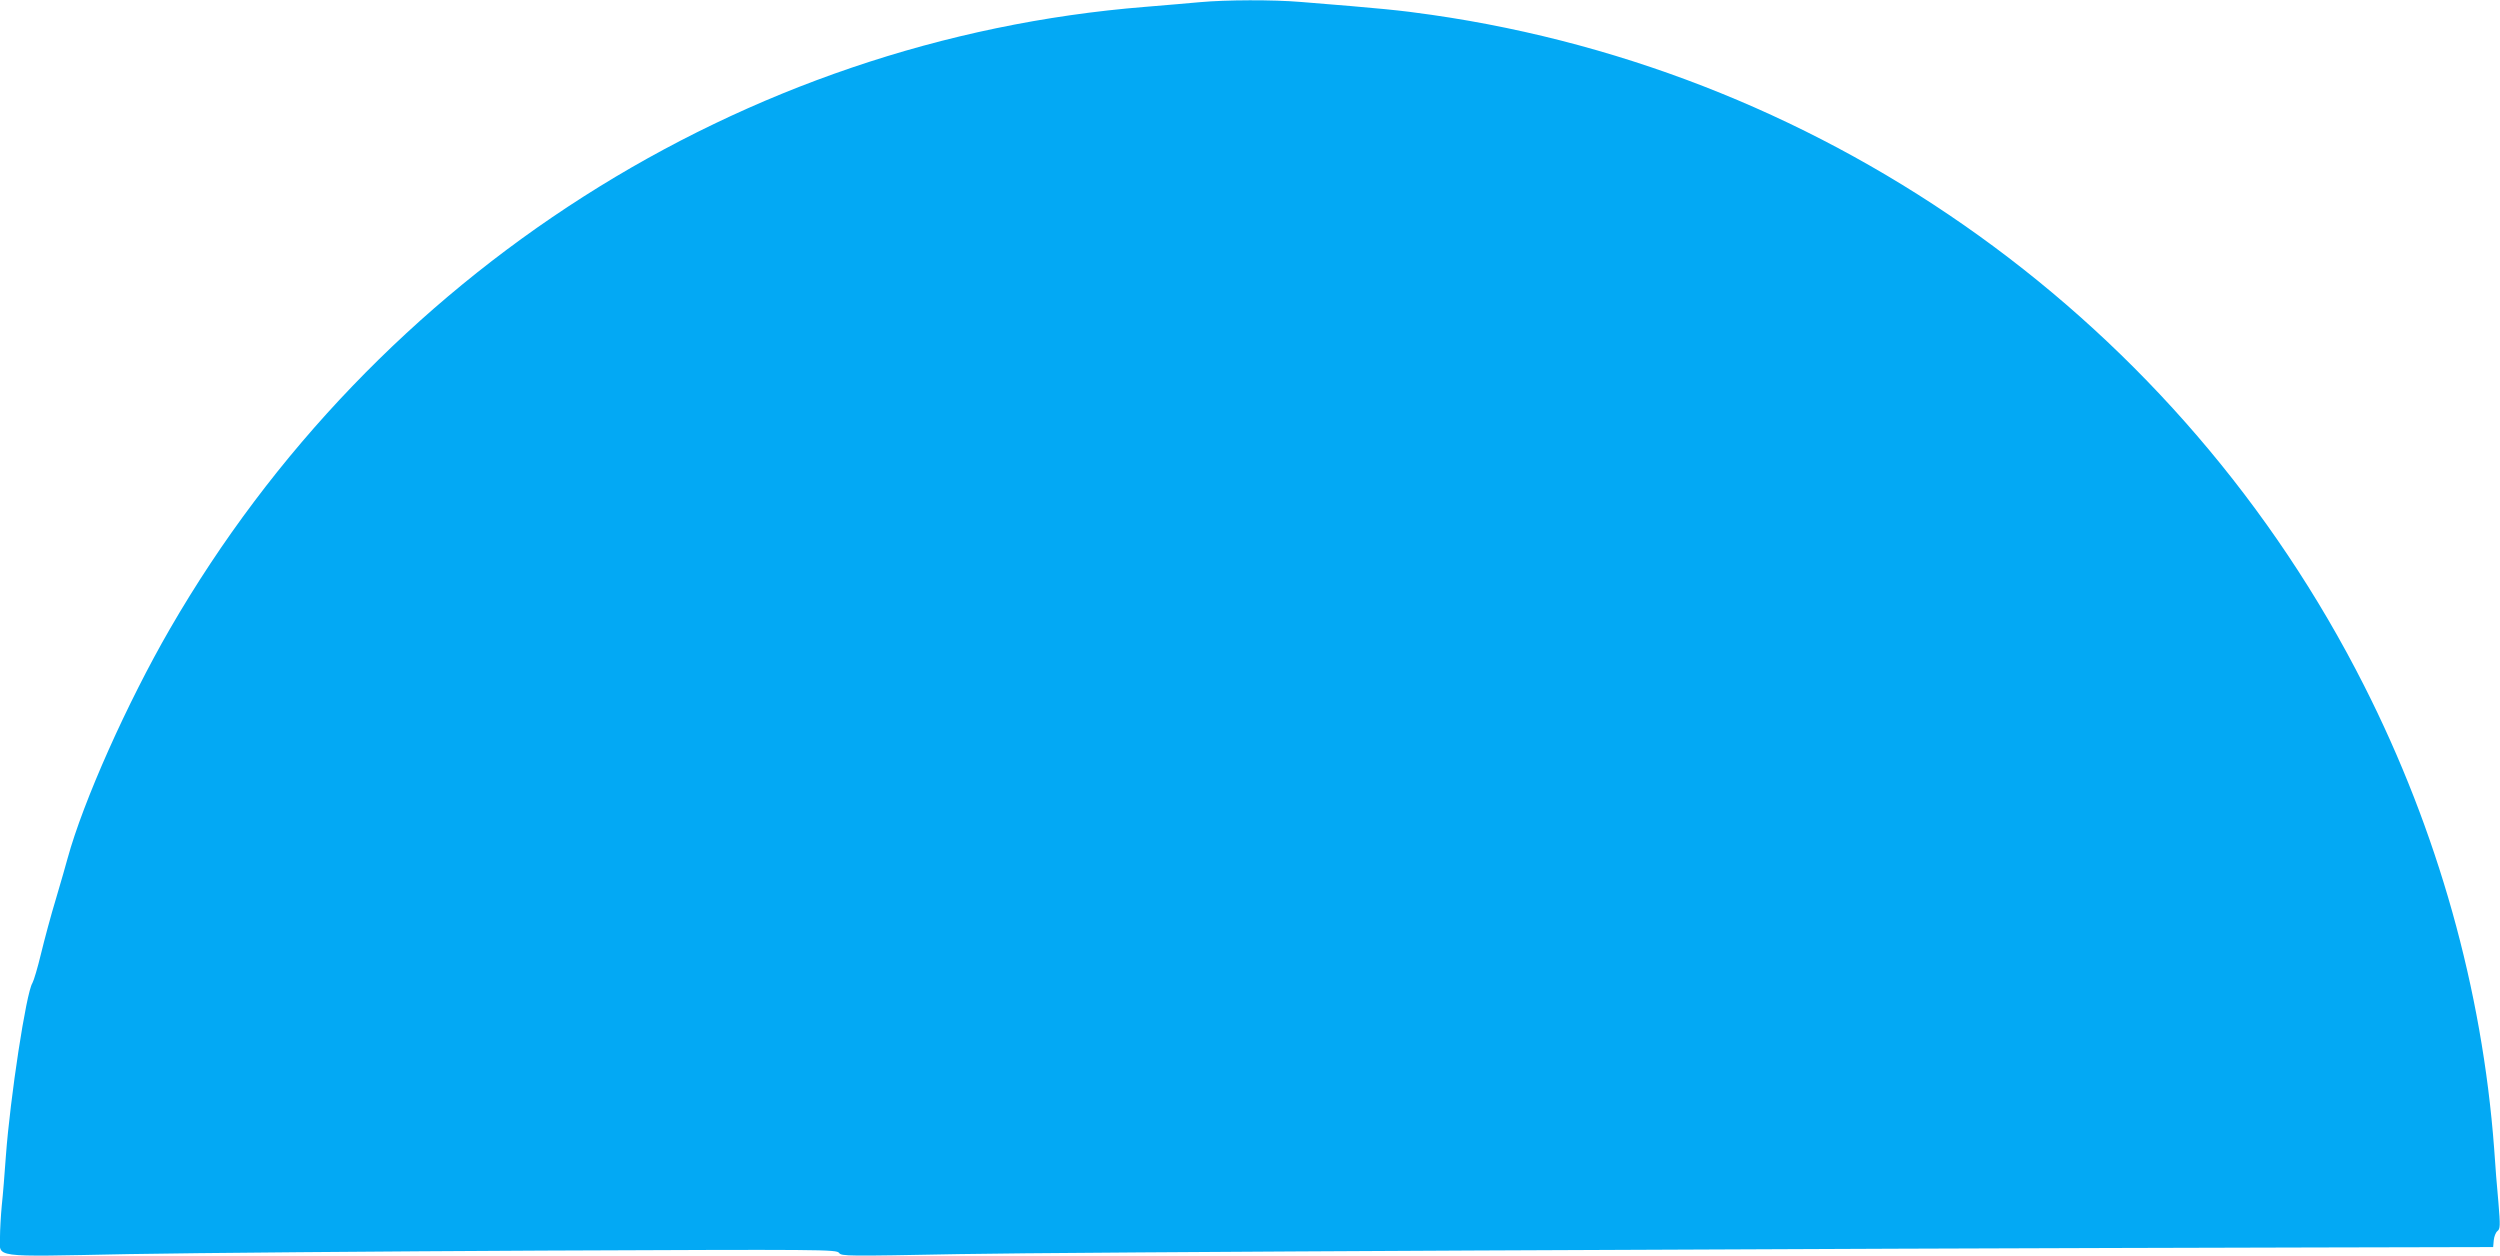 <?xml version="1.0" standalone="no"?>
<!DOCTYPE svg PUBLIC "-//W3C//DTD SVG 20010904//EN"
 "http://www.w3.org/TR/2001/REC-SVG-20010904/DTD/svg10.dtd">
<svg version="1.0" xmlns="http://www.w3.org/2000/svg"
 width="1280pt" height="643pt" viewBox="0 0 1280 643"
 preserveAspectRatio="xMidYMid meet">
<g transform="translate(0,643) scale(0.1,-0.1)"
fill="#03a9f4" stroke="none">
<path d="M6145 6419 c-49 -5 -175 -15 -280 -24 -2064 -165 -3942 -1363 -4995
-3185 -219 -379 -444 -883 -524 -1175 -7 -27 -34 -120 -59 -205 -26 -85 -60
-213 -77 -283 -17 -71 -37 -138 -44 -150 -32 -50 -114 -587 -136 -887 -6 -85
-15 -199 -21 -253 -5 -54 -9 -126 -9 -160 0 -109 -57 -102 659 -88 339 6 1293
14 2120 18 1442 6 1504 6 1517 -12 13 -17 39 -17 616 -6 525 10 4220 28 6948
34 l905 2 3 35 c2 19 10 40 19 47 14 11 15 27 5 145 -7 73 -17 198 -22 278
-61 814 -288 1624 -666 2370 -939 1855 -2724 3139 -4774 3434 -158 23 -259 33
-670 66 -143 12 -383 11 -515 -1z"/>
</g>
</svg>
